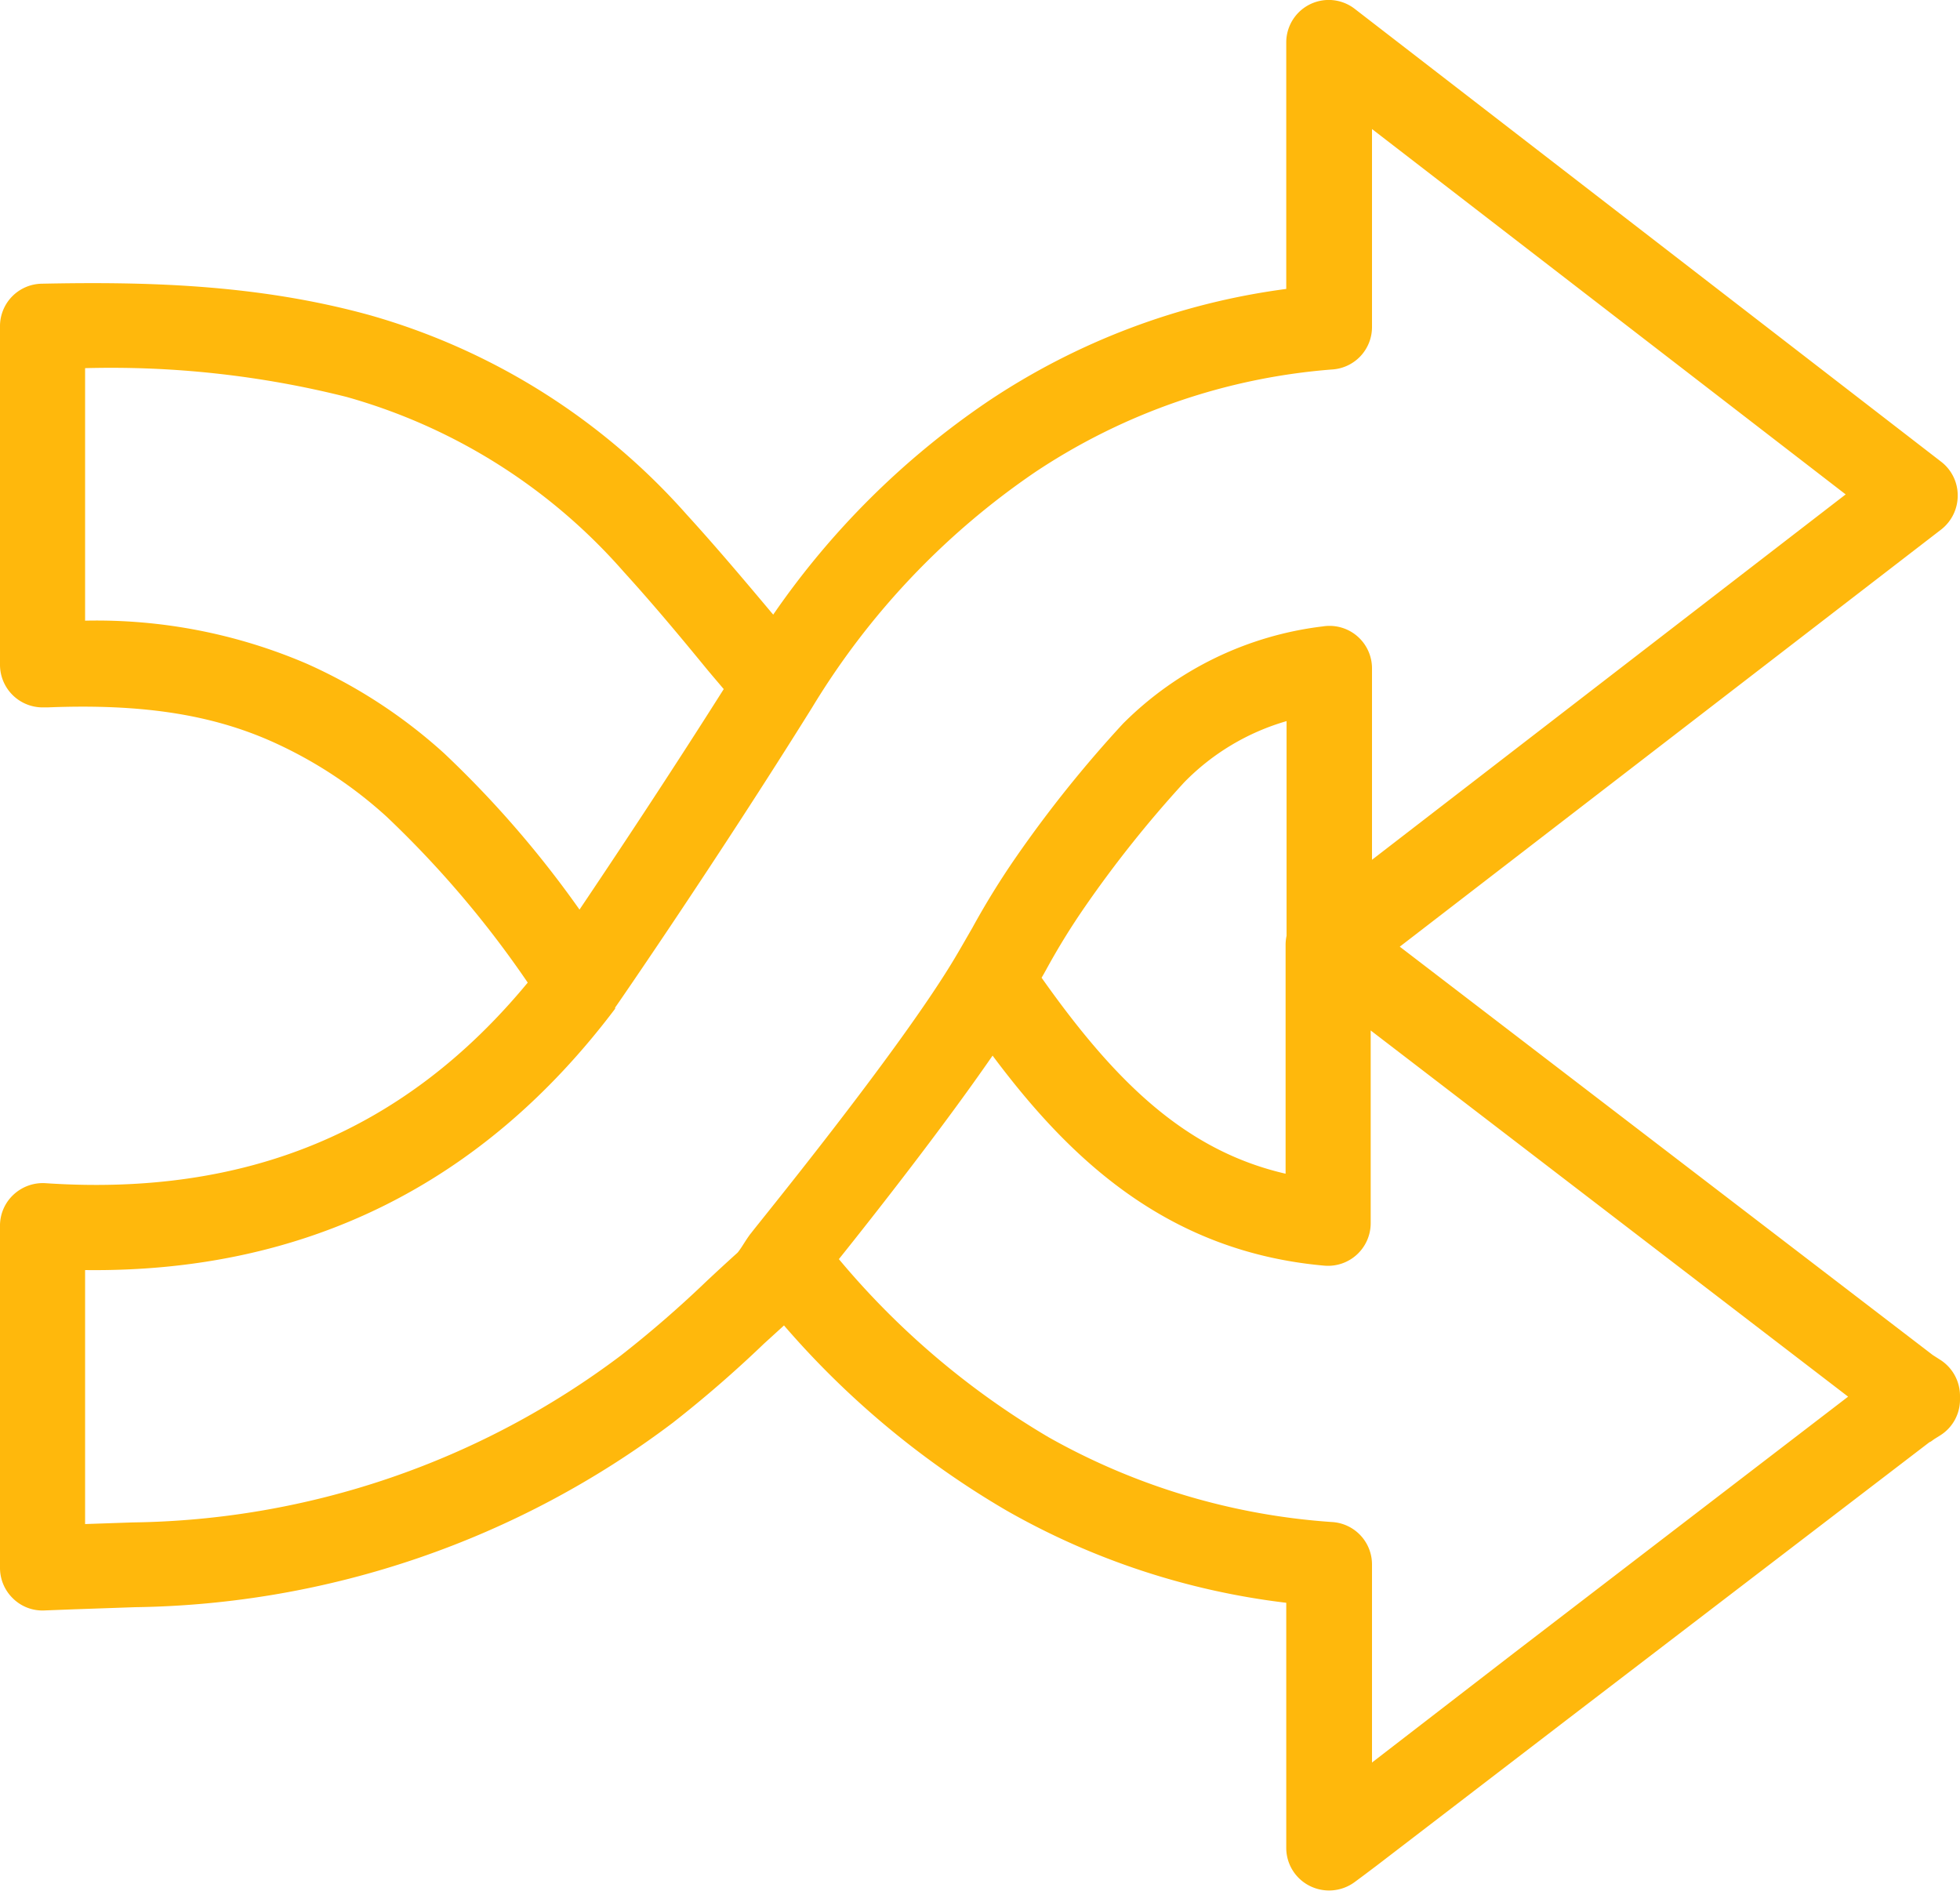 <svg xmlns="http://www.w3.org/2000/svg" viewBox="0 0 120 115.76"><defs><style>.cls-1{fill:#ffb80c;}</style></defs><g id="WINNERS_WELCOMED" data-name="WINNERS WELCOMED"><path class="cls-1" d="M82.91,115.25l.54-.4.85-.64,11.63-8.92,22.21-17c.06,0,.2-.13.33-.21l.32-.2a2.58,2.58,0,0,0,1.21-2.2v-.22a2.62,2.62,0,0,0-1.17-2.18l-.25-.16-.25-.16-32.63-25,33.16-25.55a2.63,2.63,0,0,0,1-2.07,2.6,2.6,0,0,0-1-2.06L82.94.54a2.6,2.6,0,0,0-4.19,2.07V17.69a42.85,42.85,0,0,0-18.27,6.89A49.94,49.94,0,0,0,47.34,37.63l-.12-.14c-1.68-2-3.41-4.05-5.19-6a40.76,40.76,0,0,0-19.41-12.2c-6.9-1.9-13.72-2.05-20.07-1.92A2.6,2.6,0,0,0,0,20V40.7H0a2.61,2.61,0,0,0,2.61,2.61l.3,0c5.73-.23,10,.42,13.76,2.1a26.48,26.48,0,0,1,7,4.59,62.48,62.48,0,0,1,8.64,10.16C24.8,69.25,15.12,73.27,2.78,72.44a2.63,2.63,0,0,0-1.95.7A2.59,2.59,0,0,0,0,75V96a2.6,2.6,0,0,0,.8,1.87,2.57,2.57,0,0,0,1.9.73l1.81-.07,3.75-.13A55.89,55.89,0,0,0,41.19,87.11a73.11,73.11,0,0,0,5.58-4.84L48,81.15A53.82,53.82,0,0,0,61.62,92.48a45.41,45.41,0,0,0,17.13,5.65v15a2.6,2.6,0,0,0,1.43,2.33A2.64,2.64,0,0,0,82.91,115.25Zm-4.2-57.39v14c-6.17-1.42-10.48-5.69-14.94-12,.1-.16.19-.33.28-.49a42.5,42.5,0,0,1,2.38-3.86,71.25,71.25,0,0,1,6.07-7.61,14.31,14.31,0,0,1,6.27-3.75V57.29A2.69,2.69,0,0,0,78.71,57.86ZM27.19,46.12a31.74,31.74,0,0,0-8.4-5.48A32.61,32.61,0,0,0,5.21,38V22.54a59.13,59.13,0,0,1,16,1.76A35.17,35.17,0,0,1,38.18,35c1.71,1.88,3.33,3.81,5,5.85.37.45.75.89,1.13,1.34-3.39,5.36-6.75,10.41-8.83,13.5A63.63,63.63,0,0,0,27.19,46.12ZM38,83A50.76,50.76,0,0,1,8.12,93.21l-2.91.1V77.76c13.39.16,24.3-5.19,32.45-16l0,0a.18.18,0,0,0,0-.07c.07-.09,6.22-9,12.06-18.37A46.68,46.68,0,0,1,63.37,28.91a38.07,38.07,0,0,1,18.2-6.29A2.6,2.6,0,0,0,84,20V7.9l29,22.37L84,52.64V40.93a2.6,2.6,0,0,0-3-2.58A20.78,20.78,0,0,0,68.76,44.3a75.11,75.11,0,0,0-6.55,8.17,48.91,48.91,0,0,0-2.68,4.34c-.36.62-.71,1.24-1.08,1.86C55,64.45,46.05,75.37,46,75.48s0,0,0,0l-.06.07c-.17.23-.31.45-.45.67s-.28.42-.34.48q-.93.84-1.86,1.71A68.35,68.35,0,0,1,38,83ZM84,95.78a2.6,2.6,0,0,0-2.39-2.59A41,41,0,0,1,64.21,88,49.39,49.39,0,0,1,51.36,77.09c2.13-2.66,6.33-8,9.41-12.46,4.63,6.2,10.6,12,20.32,12.86a2.61,2.61,0,0,0,2.83-2.6V63.09l29.23,22.42-20.4,15.65L84,107.91Z"/></g></svg>